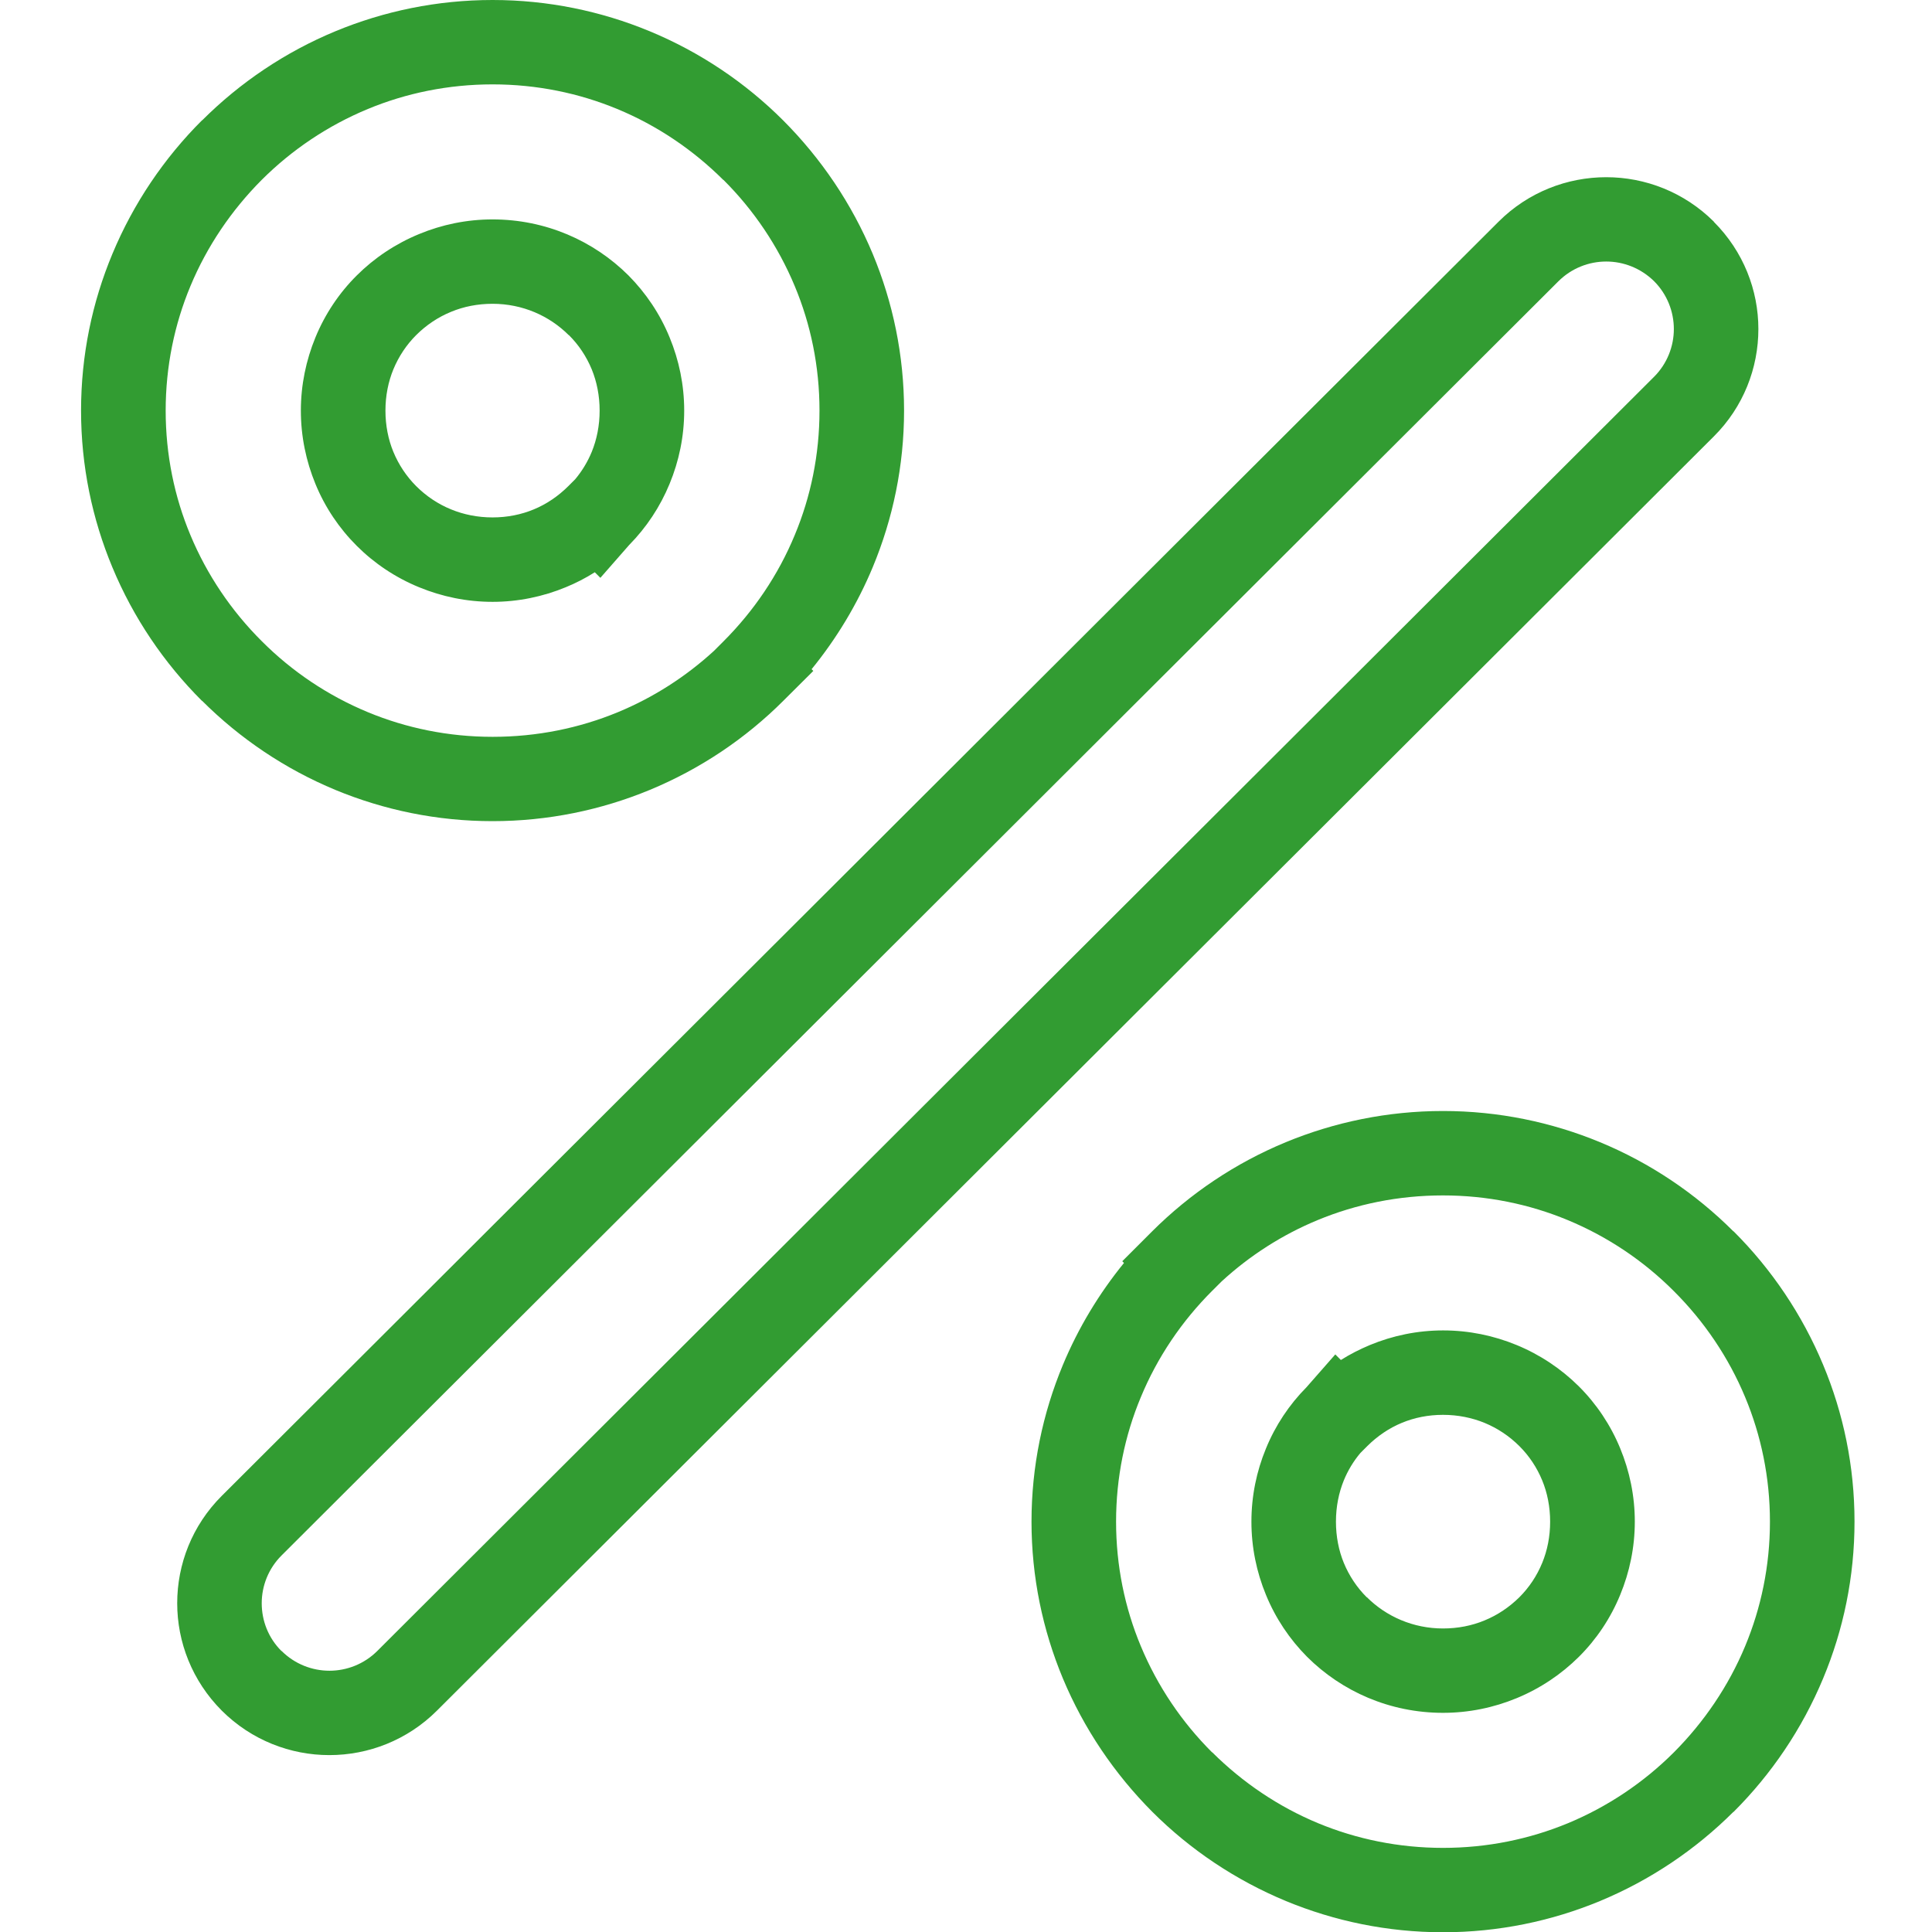 <svg xmlns="http://www.w3.org/2000/svg" xmlns:xlink="http://www.w3.org/1999/xlink" width="200" zoomAndPan="magnify" viewBox="0 0 150 150" height="200" preserveAspectRatio="xMidYMid meet" version="1.0"><defs><clipPath id="fa0226de96"><path d="M 6.137 0 L 144 0 L 144 150 L 6.137 150 Z M 6.137 0 " clip-rule="nonzero"/></clipPath></defs><g clip-path="url(#fa0226de96)"><path fill="#329c32" d="M 116.352 17.207 C 118.656 14.91 121.684 13.758 124.707 13.758 C 127.727 13.758 130.75 14.91 133.062 17.207 L 133.062 17.223 C 135.367 19.531 136.52 22.539 136.52 25.547 C 136.52 28.562 135.367 31.586 133.062 33.883 L 33.926 132.812 C 31.621 135.113 28.594 136.266 25.57 136.266 C 22.551 136.266 19.527 135.113 17.219 132.812 C 14.91 130.496 13.758 127.48 13.758 124.473 C 13.758 121.457 14.91 118.441 17.219 116.137 Z M 120.992 21.84 L 21.859 120.766 C 20.836 121.789 20.32 123.133 20.32 124.473 C 20.32 125.824 20.828 127.164 21.848 128.18 L 21.863 128.18 C 22.887 129.199 24.234 129.715 25.578 129.715 C 26.922 129.715 28.27 129.199 29.293 128.18 L 128.422 29.254 C 129.441 28.234 129.957 26.887 129.957 25.547 C 129.957 24.199 129.441 22.855 128.426 21.836 C 127.391 20.82 126.051 20.305 124.707 20.305 C 123.363 20.305 122.016 20.82 120.992 21.84 Z M 112.035 150.02 C 107.73 150.02 103.613 149.156 99.844 147.598 C 95.934 145.977 92.414 143.613 89.48 140.684 C 86.527 137.723 84.148 134.207 82.523 130.316 C 80.953 126.551 80.086 122.438 80.086 118.141 C 80.086 113.852 80.953 109.742 82.52 105.977 C 83.715 103.105 85.324 100.441 87.266 98.055 L 87.133 97.922 L 89.445 95.609 C 92.387 92.672 95.91 90.301 99.828 88.68 C 103.605 87.121 107.73 86.258 112.035 86.258 C 116.34 86.258 120.457 87.121 124.227 88.68 C 128.125 90.293 131.637 92.66 134.578 95.598 L 134.594 95.598 C 137.539 98.535 139.918 102.055 141.547 105.961 C 143.121 109.727 143.984 113.84 143.984 118.137 C 143.984 122.434 143.121 126.547 141.547 130.312 C 139.918 134.223 137.539 137.738 134.594 140.676 L 134.578 140.676 C 131.633 143.613 128.121 145.977 124.227 147.594 C 120.461 149.156 116.34 150.02 112.035 150.02 Z M 102.359 141.562 C 105.328 142.789 108.602 143.469 112.035 143.469 C 115.473 143.469 118.742 142.789 121.715 141.562 C 124.816 140.277 127.617 138.391 129.957 136.055 C 132.309 133.695 134.207 130.898 135.492 127.809 C 136.73 124.84 137.418 121.574 137.418 118.141 C 137.418 114.715 136.734 111.445 135.492 108.473 C 134.207 105.387 132.309 102.582 129.945 100.23 C 127.609 97.891 124.812 96.008 121.707 94.723 C 118.738 93.492 115.473 92.812 112.031 92.812 C 108.57 92.812 105.289 93.492 102.312 94.723 C 99.551 95.863 97.031 97.484 94.859 99.477 L 94.102 100.23 C 91.754 102.578 89.855 105.375 88.57 108.484 C 87.332 111.449 86.652 114.715 86.652 118.141 C 86.652 121.574 87.332 124.84 88.574 127.809 C 89.867 130.914 91.758 133.711 94.105 136.051 L 94.121 136.051 C 96.473 138.391 99.266 140.281 102.359 141.562 Z M 106.125 124.008 C 107.625 125.504 109.715 126.434 112.035 126.434 C 113.195 126.434 114.285 126.215 115.254 125.812 C 116.27 125.398 117.191 124.773 117.965 124.008 C 118.719 123.254 119.324 122.352 119.738 121.34 C 120.133 120.379 120.352 119.301 120.352 118.141 C 120.352 116.984 120.133 115.898 119.738 114.941 C 119.324 113.934 118.719 113.027 117.965 112.277 C 117.191 111.504 116.27 110.887 115.254 110.469 C 114.285 110.074 113.195 109.848 112.035 109.848 C 110.887 109.848 109.809 110.066 108.84 110.469 C 107.844 110.879 106.934 111.5 106.152 112.277 L 105.621 112.809 C 105.09 113.438 104.652 114.16 104.332 114.941 C 103.941 115.902 103.723 116.984 103.723 118.141 C 103.723 119.301 103.941 120.387 104.332 121.34 C 104.75 122.352 105.355 123.254 106.109 124.008 Z M 112.035 132.984 C 107.906 132.984 104.176 131.32 101.484 128.637 C 100.129 127.273 99.031 125.641 98.289 123.824 C 97.559 122.055 97.16 120.137 97.16 118.141 C 97.16 116.145 97.559 114.227 98.289 112.461 C 99.02 110.672 100.094 109.062 101.426 107.715 L 103.672 105.156 L 104.105 105.59 C 104.816 105.141 105.57 104.758 106.363 104.426 C 108.129 103.695 110.051 103.293 112.043 103.293 C 114.047 103.293 115.969 103.695 117.746 104.426 C 119.578 105.18 121.219 106.281 122.586 107.641 C 123.949 109 125.047 110.637 125.793 112.453 C 126.523 114.223 126.926 116.141 126.926 118.137 C 126.926 120.133 126.523 122.051 125.793 123.82 C 125.047 125.641 123.949 127.277 122.586 128.633 C 121.219 129.992 119.578 131.094 117.746 131.848 C 115.969 132.582 114.039 132.984 112.035 132.984 Z M 38.242 0 C 42.547 0 46.664 0.863 50.434 2.422 C 54.348 4.043 57.863 6.41 60.797 9.34 C 63.75 12.297 66.129 15.812 67.754 19.703 C 69.324 23.469 70.191 27.582 70.191 31.879 C 70.191 36.168 69.324 40.277 67.758 44.039 C 66.562 46.91 64.953 49.574 63.012 51.957 L 63.145 52.09 L 60.828 54.398 C 57.887 57.34 54.359 59.711 50.441 61.332 C 46.668 62.891 42.543 63.754 38.238 63.754 C 33.934 63.754 29.816 62.891 26.047 61.332 C 22.148 59.715 18.637 57.348 15.695 54.414 L 15.68 54.414 C 12.734 51.473 10.352 47.961 8.727 44.051 C 7.156 40.289 6.293 36.168 6.293 31.879 C 6.293 27.582 7.156 23.469 8.73 19.703 C 10.359 15.797 12.738 12.277 15.684 9.34 L 15.699 9.34 C 18.641 6.402 22.156 4.035 26.051 2.422 C 29.816 0.863 33.938 0 38.242 0 Z M 47.918 8.461 C 44.949 7.23 41.676 6.551 38.242 6.551 C 34.809 6.551 31.531 7.23 28.562 8.461 C 25.461 9.746 22.66 11.629 20.32 13.965 C 17.969 16.324 16.07 19.125 14.785 22.211 C 13.547 25.18 12.863 28.445 12.863 31.879 C 12.863 35.305 13.543 38.578 14.785 41.547 C 16.07 44.633 17.969 47.438 20.332 49.789 C 22.668 52.129 25.465 54.012 28.57 55.297 C 31.539 56.527 34.809 57.207 38.246 57.207 C 41.707 57.207 44.988 56.527 47.965 55.297 C 50.727 54.156 53.246 52.535 55.418 50.547 L 56.176 49.789 C 58.523 47.441 60.422 44.645 61.707 41.535 C 62.945 38.57 63.625 35.305 63.625 31.879 C 63.625 28.445 62.945 25.18 61.703 22.211 C 60.41 19.109 58.52 16.309 56.172 13.969 L 56.156 13.969 C 53.805 11.629 51.012 9.738 47.918 8.461 Z M 44.152 26.016 C 42.652 24.516 40.562 23.586 38.242 23.586 C 37.082 23.586 35.992 23.805 35.027 24.207 C 34.008 24.621 33.086 25.246 32.312 26.016 C 31.562 26.766 30.957 27.668 30.539 28.68 C 30.145 29.641 29.926 30.723 29.926 31.879 C 29.926 33.035 30.145 34.125 30.539 35.078 C 30.957 36.09 31.562 36.992 32.312 37.742 C 33.086 38.516 34.008 39.137 35.027 39.551 C 35.996 39.949 37.082 40.172 38.242 40.172 C 39.391 40.172 40.469 39.953 41.438 39.551 C 42.434 39.141 43.344 38.52 44.125 37.742 L 44.656 37.211 C 45.188 36.574 45.625 35.859 45.945 35.078 C 46.336 34.117 46.555 33.035 46.555 31.879 C 46.555 30.723 46.336 29.641 45.945 28.68 C 45.527 27.668 44.922 26.766 44.168 26.016 Z M 38.242 17.035 C 42.375 17.035 46.102 18.703 48.793 21.383 C 50.148 22.75 51.246 24.379 51.988 26.195 C 52.719 27.965 53.121 29.883 53.121 31.879 C 53.121 33.875 52.719 35.793 51.988 37.562 C 51.254 39.348 50.184 40.957 48.855 42.305 L 46.613 44.863 L 46.18 44.43 C 45.469 44.879 44.715 45.27 43.922 45.594 C 42.156 46.324 40.23 46.727 38.242 46.727 C 36.238 46.727 34.312 46.324 32.539 45.594 C 30.707 44.844 29.062 43.742 27.699 42.379 C 26.336 41.02 25.234 39.391 24.488 37.566 C 23.762 35.801 23.359 33.879 23.359 31.883 C 23.359 29.887 23.762 27.969 24.488 26.203 C 25.234 24.383 26.336 22.742 27.699 21.387 C 29.062 20.027 30.707 18.926 32.539 18.172 C 34.309 17.438 36.238 17.035 38.242 17.035 Z M 38.242 17.035 " fill-opacity="1" fill-rule="nonzero"/></g></svg>